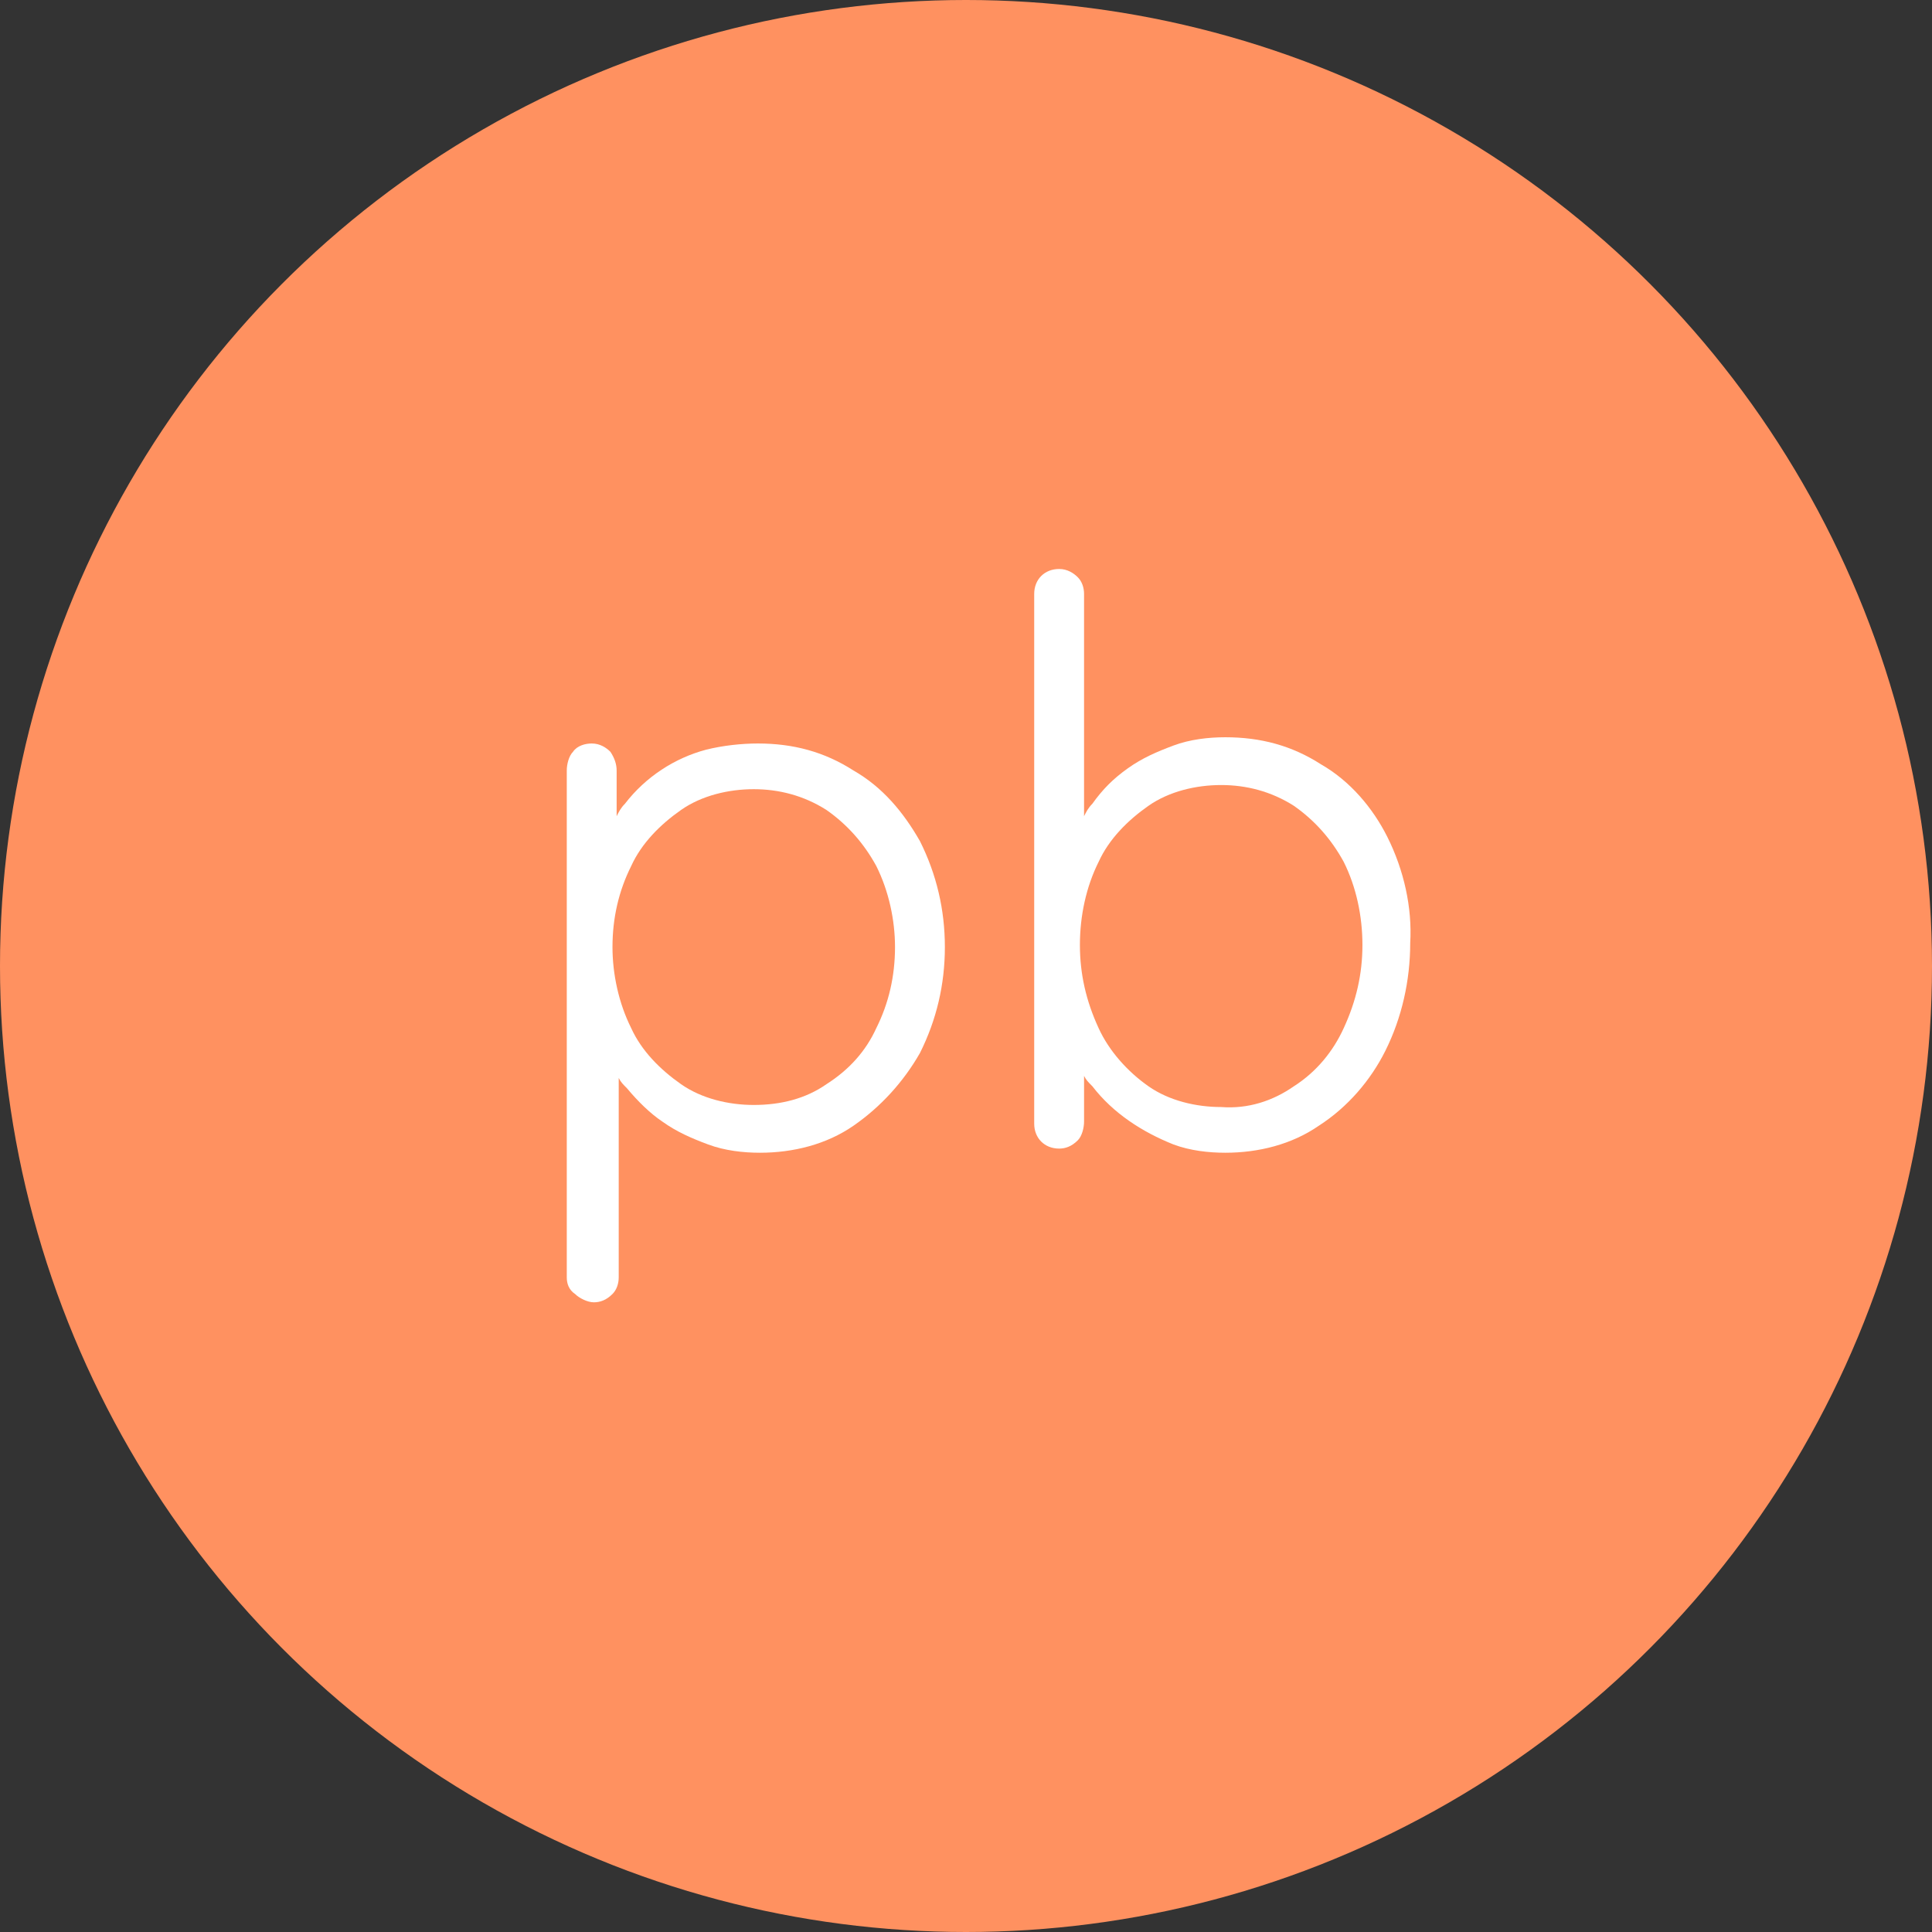 <?xml version="1.0" encoding="utf-8"?>
<!-- Generator: Adobe Illustrator 28.0.0, SVG Export Plug-In . SVG Version: 6.00 Build 0)  -->
<svg version="1.1" id="Calque_1" xmlns="http://www.w3.org/2000/svg" xmlns:xlink="http://www.w3.org/1999/xlink" x="0px" y="0px"
	 viewBox="0 0 93 93" style="enable-background:new 0 0 93 93;" xml:space="preserve">
<rect x="0" y="0" width="93" height="93" fill="#333333" stroke="none"/>
<style type="text/css">
	.st0{fill:#FF9160;}
	.st1{fill:#FFFFFF;}
</style>
<circle id="Ellipse_8" class="st0" cx="46.5" cy="46.5" r="46.5"/>
<g id="Groupe_57" transform="translate(-188.117 27.389)">
	<path id="Tracé_338" class="st1" d="M229.2,9.7c-1.4-0.9-2.9-1.3-4.6-1.3c-0.8,0-1.7,0.1-2.5,0.3c-1.5,0.4-2.9,1.3-3.9,2.6
		c-0.2,0.2-0.3,0.4-0.4,0.6V9.7c0-0.3-0.1-0.6-0.3-0.9c-0.2-0.2-0.5-0.4-0.9-0.4c-0.3,0-0.7,0.1-0.9,0.4c-0.2,0.2-0.3,0.6-0.3,0.9
		v24.4c0,0.3,0.1,0.6,0.4,0.8c0.2,0.2,0.6,0.4,0.9,0.4c0.3,0,0.6-0.1,0.9-0.4c0.2-0.2,0.3-0.5,0.3-0.8v-9.6c0.1,0.2,0.2,0.3,0.4,0.5
		c0.5,0.6,1.1,1.2,1.7,1.6c0.7,0.5,1.4,0.8,2.2,1.1c0.8,0.3,1.7,0.4,2.5,0.4c1.6,0,3.2-0.4,4.5-1.3c1.3-0.9,2.4-2.1,3.2-3.5
		c0.8-1.6,1.2-3.3,1.2-5.1c0-1.8-0.4-3.5-1.2-5.1C231.6,11.7,230.6,10.5,229.2,9.7 M231.2,18.2c0,1.4-0.3,2.7-0.9,3.9
		c-0.5,1.1-1.3,2-2.4,2.7c-1,0.7-2.2,1-3.5,1c-1.2,0-2.5-0.3-3.5-1c-1-0.7-1.9-1.6-2.4-2.7c-0.6-1.2-0.9-2.6-0.9-3.9
		c0-1.4,0.3-2.7,0.9-3.9c0.5-1.1,1.4-2,2.4-2.7c1-0.7,2.3-1,3.5-1c1.2,0,2.4,0.3,3.5,1c1,0.7,1.8,1.6,2.4,2.7
		C230.9,15.5,231.2,16.9,231.2,18.2"/>
	<path id="Tracé_339" class="st1" d="M254.9,12.9c-0.7-1.4-1.8-2.7-3.2-3.5c-1.4-0.9-2.9-1.3-4.6-1.3c-0.8,0-1.7,0.1-2.5,0.4
		c-0.8,0.3-1.5,0.6-2.2,1.1c-0.7,0.5-1.2,1-1.7,1.7c-0.2,0.2-0.3,0.4-0.4,0.6V1.2c0-0.3-0.1-0.6-0.3-0.8c-0.2-0.2-0.5-0.4-0.9-0.4
		c-0.7,0-1.2,0.5-1.2,1.2c0,0,0,0,0,0v25.5c0,0.7,0.5,1.2,1.2,1.2c0,0,0,0,0,0c0.3,0,0.6-0.1,0.9-0.4c0.2-0.2,0.3-0.6,0.3-0.9v-2.2
		c0.1,0.2,0.2,0.3,0.4,0.5c1,1.3,2.4,2.2,3.9,2.8c0.8,0.3,1.7,0.4,2.5,0.4c1.6,0,3.2-0.4,4.5-1.3c1.4-0.9,2.5-2.2,3.2-3.6
		c0.8-1.6,1.2-3.4,1.2-5.2C256.1,16.3,255.7,14.5,254.9,12.9 M253.7,18.1c0,1.4-0.3,2.7-0.9,4c-0.5,1.1-1.3,2.1-2.4,2.8
		c-1,0.7-2.2,1.1-3.5,1c-1.2,0-2.5-0.3-3.5-1c-1-0.7-1.9-1.7-2.4-2.8c-0.6-1.3-0.9-2.6-0.9-4c0-1.4,0.3-2.8,0.9-4
		c0.5-1.1,1.4-2,2.4-2.7c1-0.7,2.3-1,3.5-1c1.2,0,2.4,0.3,3.5,1c1,0.7,1.8,1.6,2.4,2.7C253.4,15.3,253.7,16.7,253.7,18.1"/>
</g>
</svg>
